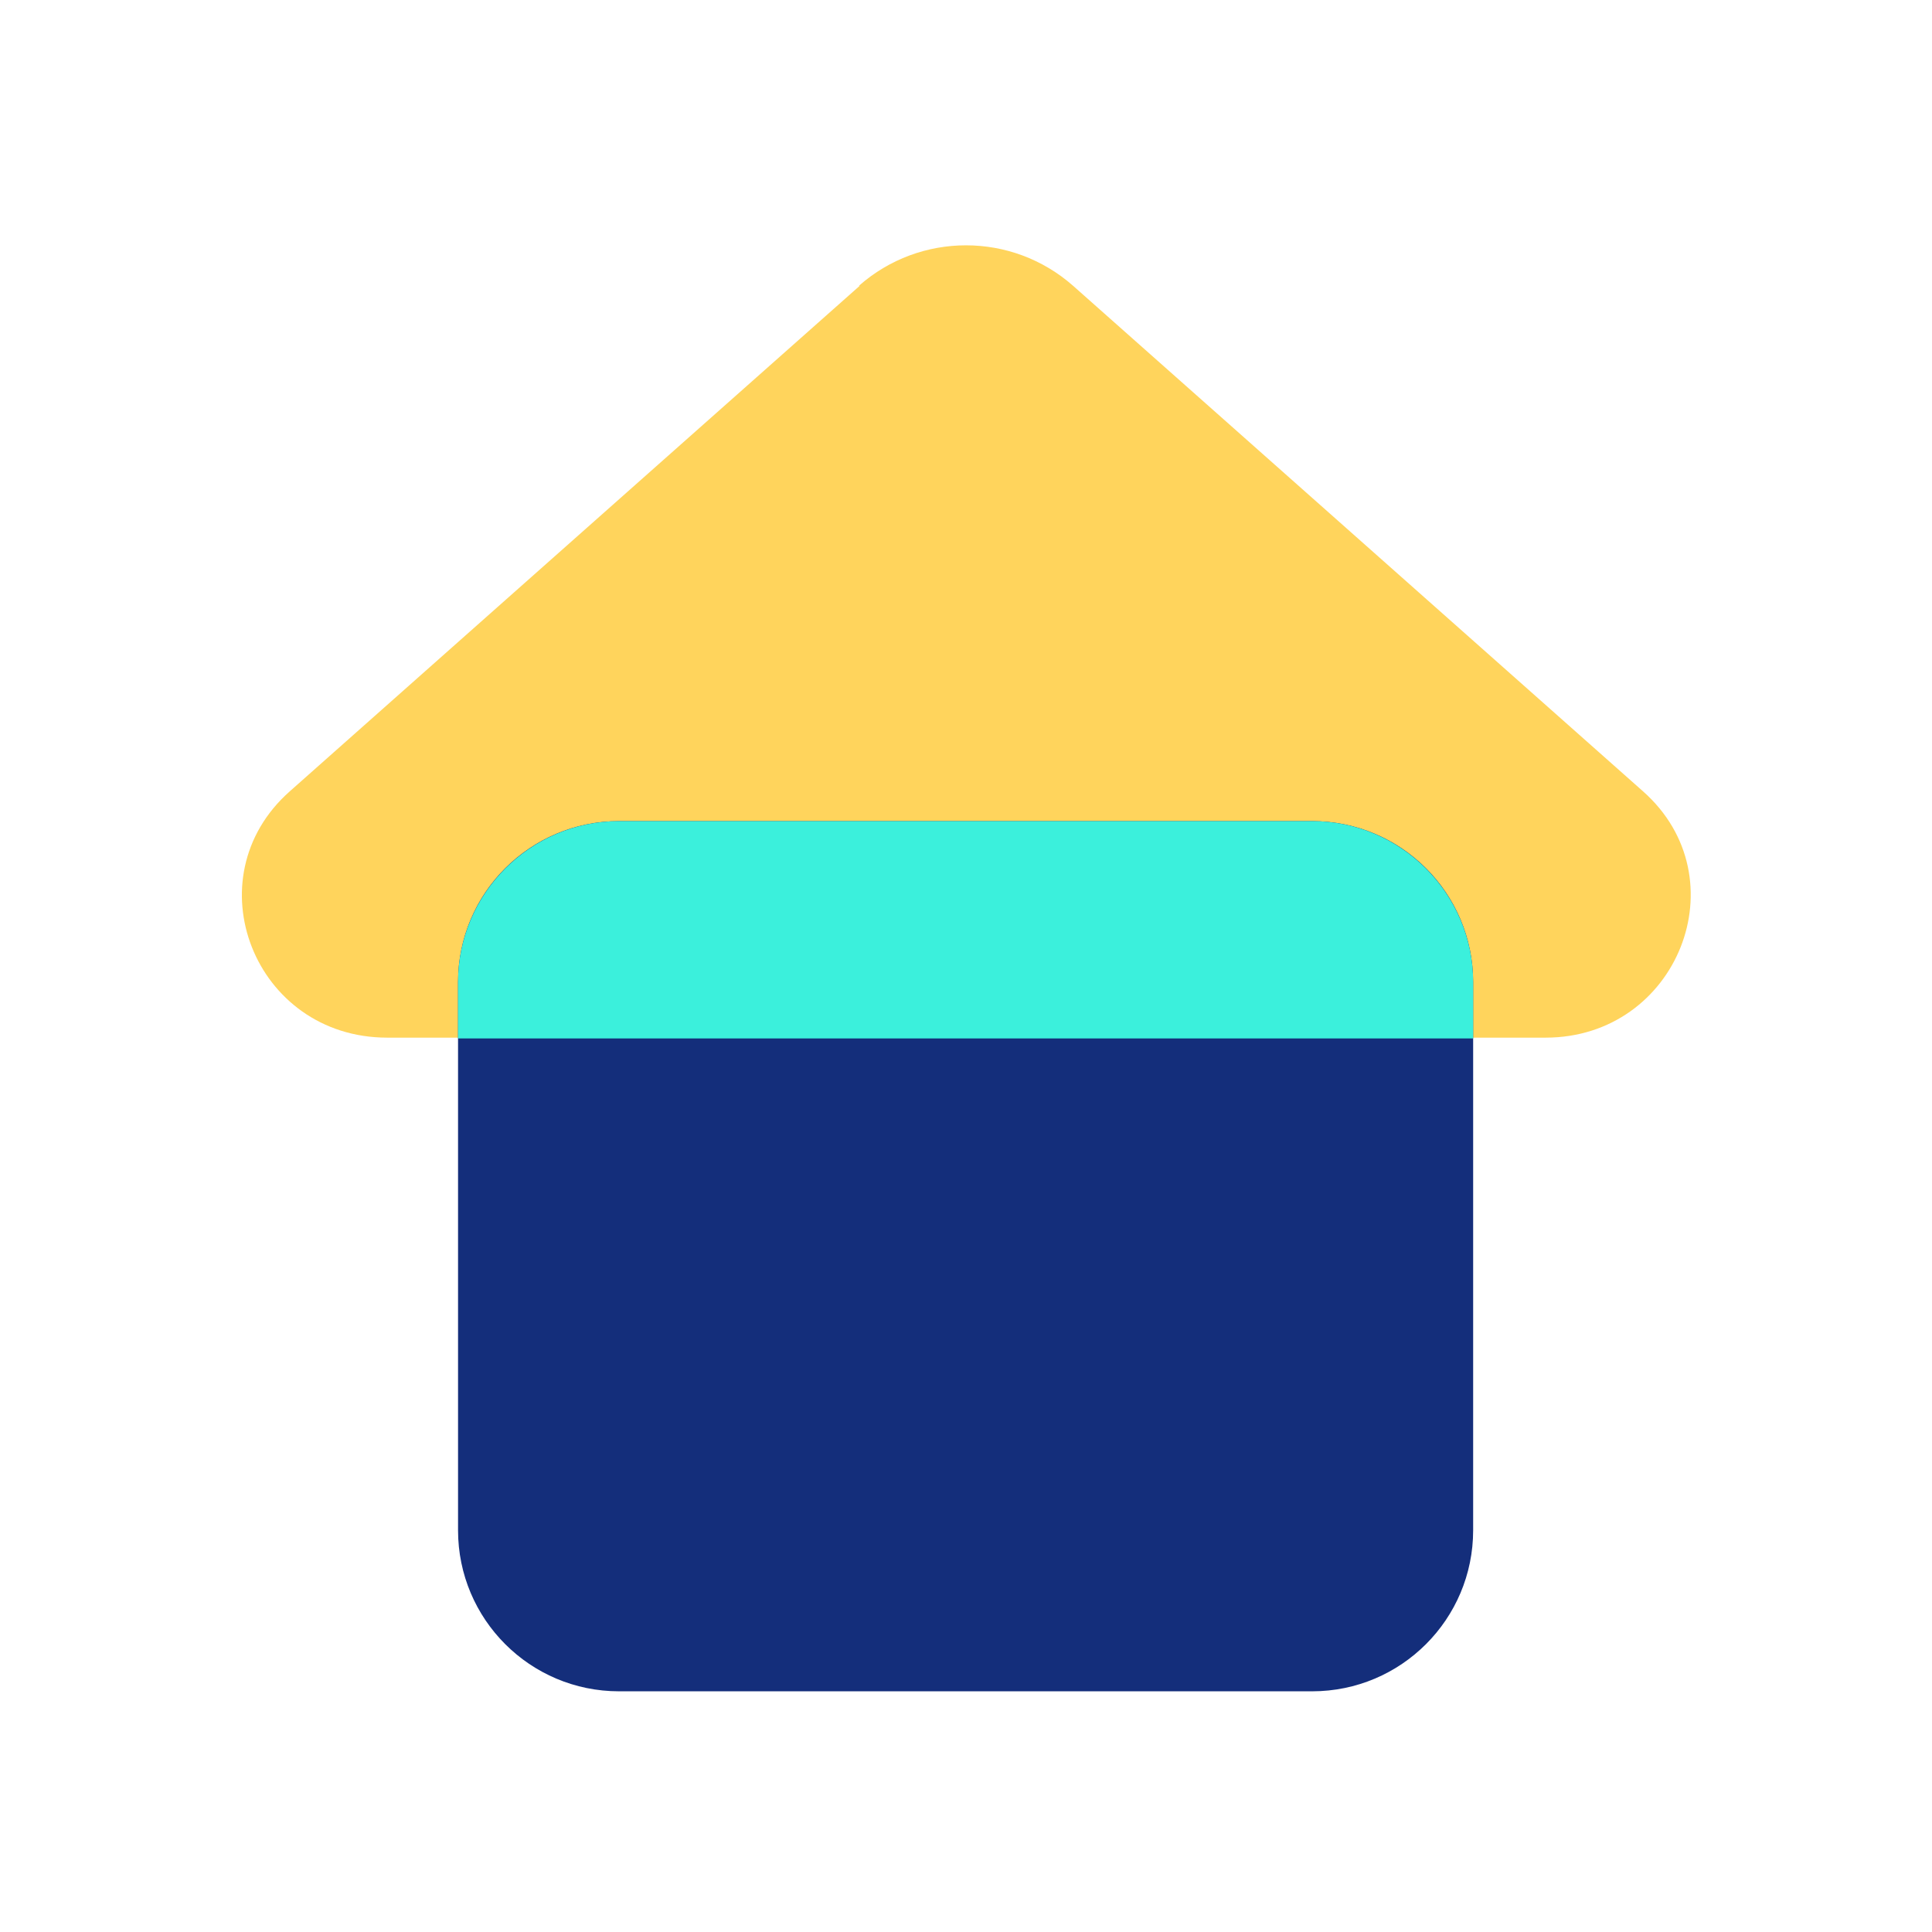 <?xml version="1.0" encoding="UTF-8"?>
<svg xmlns="http://www.w3.org/2000/svg" width="48" height="48" viewBox="0 0 48 48" fill="none">
  <path d="M21.34 7.1C22.86 5.76 25.14 5.76 26.66 7.1L35.86 15.26L40.82 19.66C43.26 21.82 41.68 25.78 38.4 25.78H9.62C6.32 25.78 4.76 21.82 7.2 19.66L12.16 15.26L21.36 7.1H21.34Z" fill="#FFD45C"></path>
  <path d="M32.6 20.4H15.38C13.171 20.4 11.38 22.191 11.38 24.4V38.02C11.38 40.229 13.171 42.02 15.38 42.02H32.6C34.809 42.02 36.6 40.229 36.6 38.02V24.4C36.6 22.191 34.809 20.4 32.6 20.4Z" fill="#142E7B"></path>
  <path d="M32.62 20.4H15.38C13.18 20.4 11.38 22.2 11.38 24.4V25.8H36.6V24.4C36.6 22.2 34.8 20.4 32.6 20.4H32.62Z" fill="#3BF0DC"></path>
</svg>
